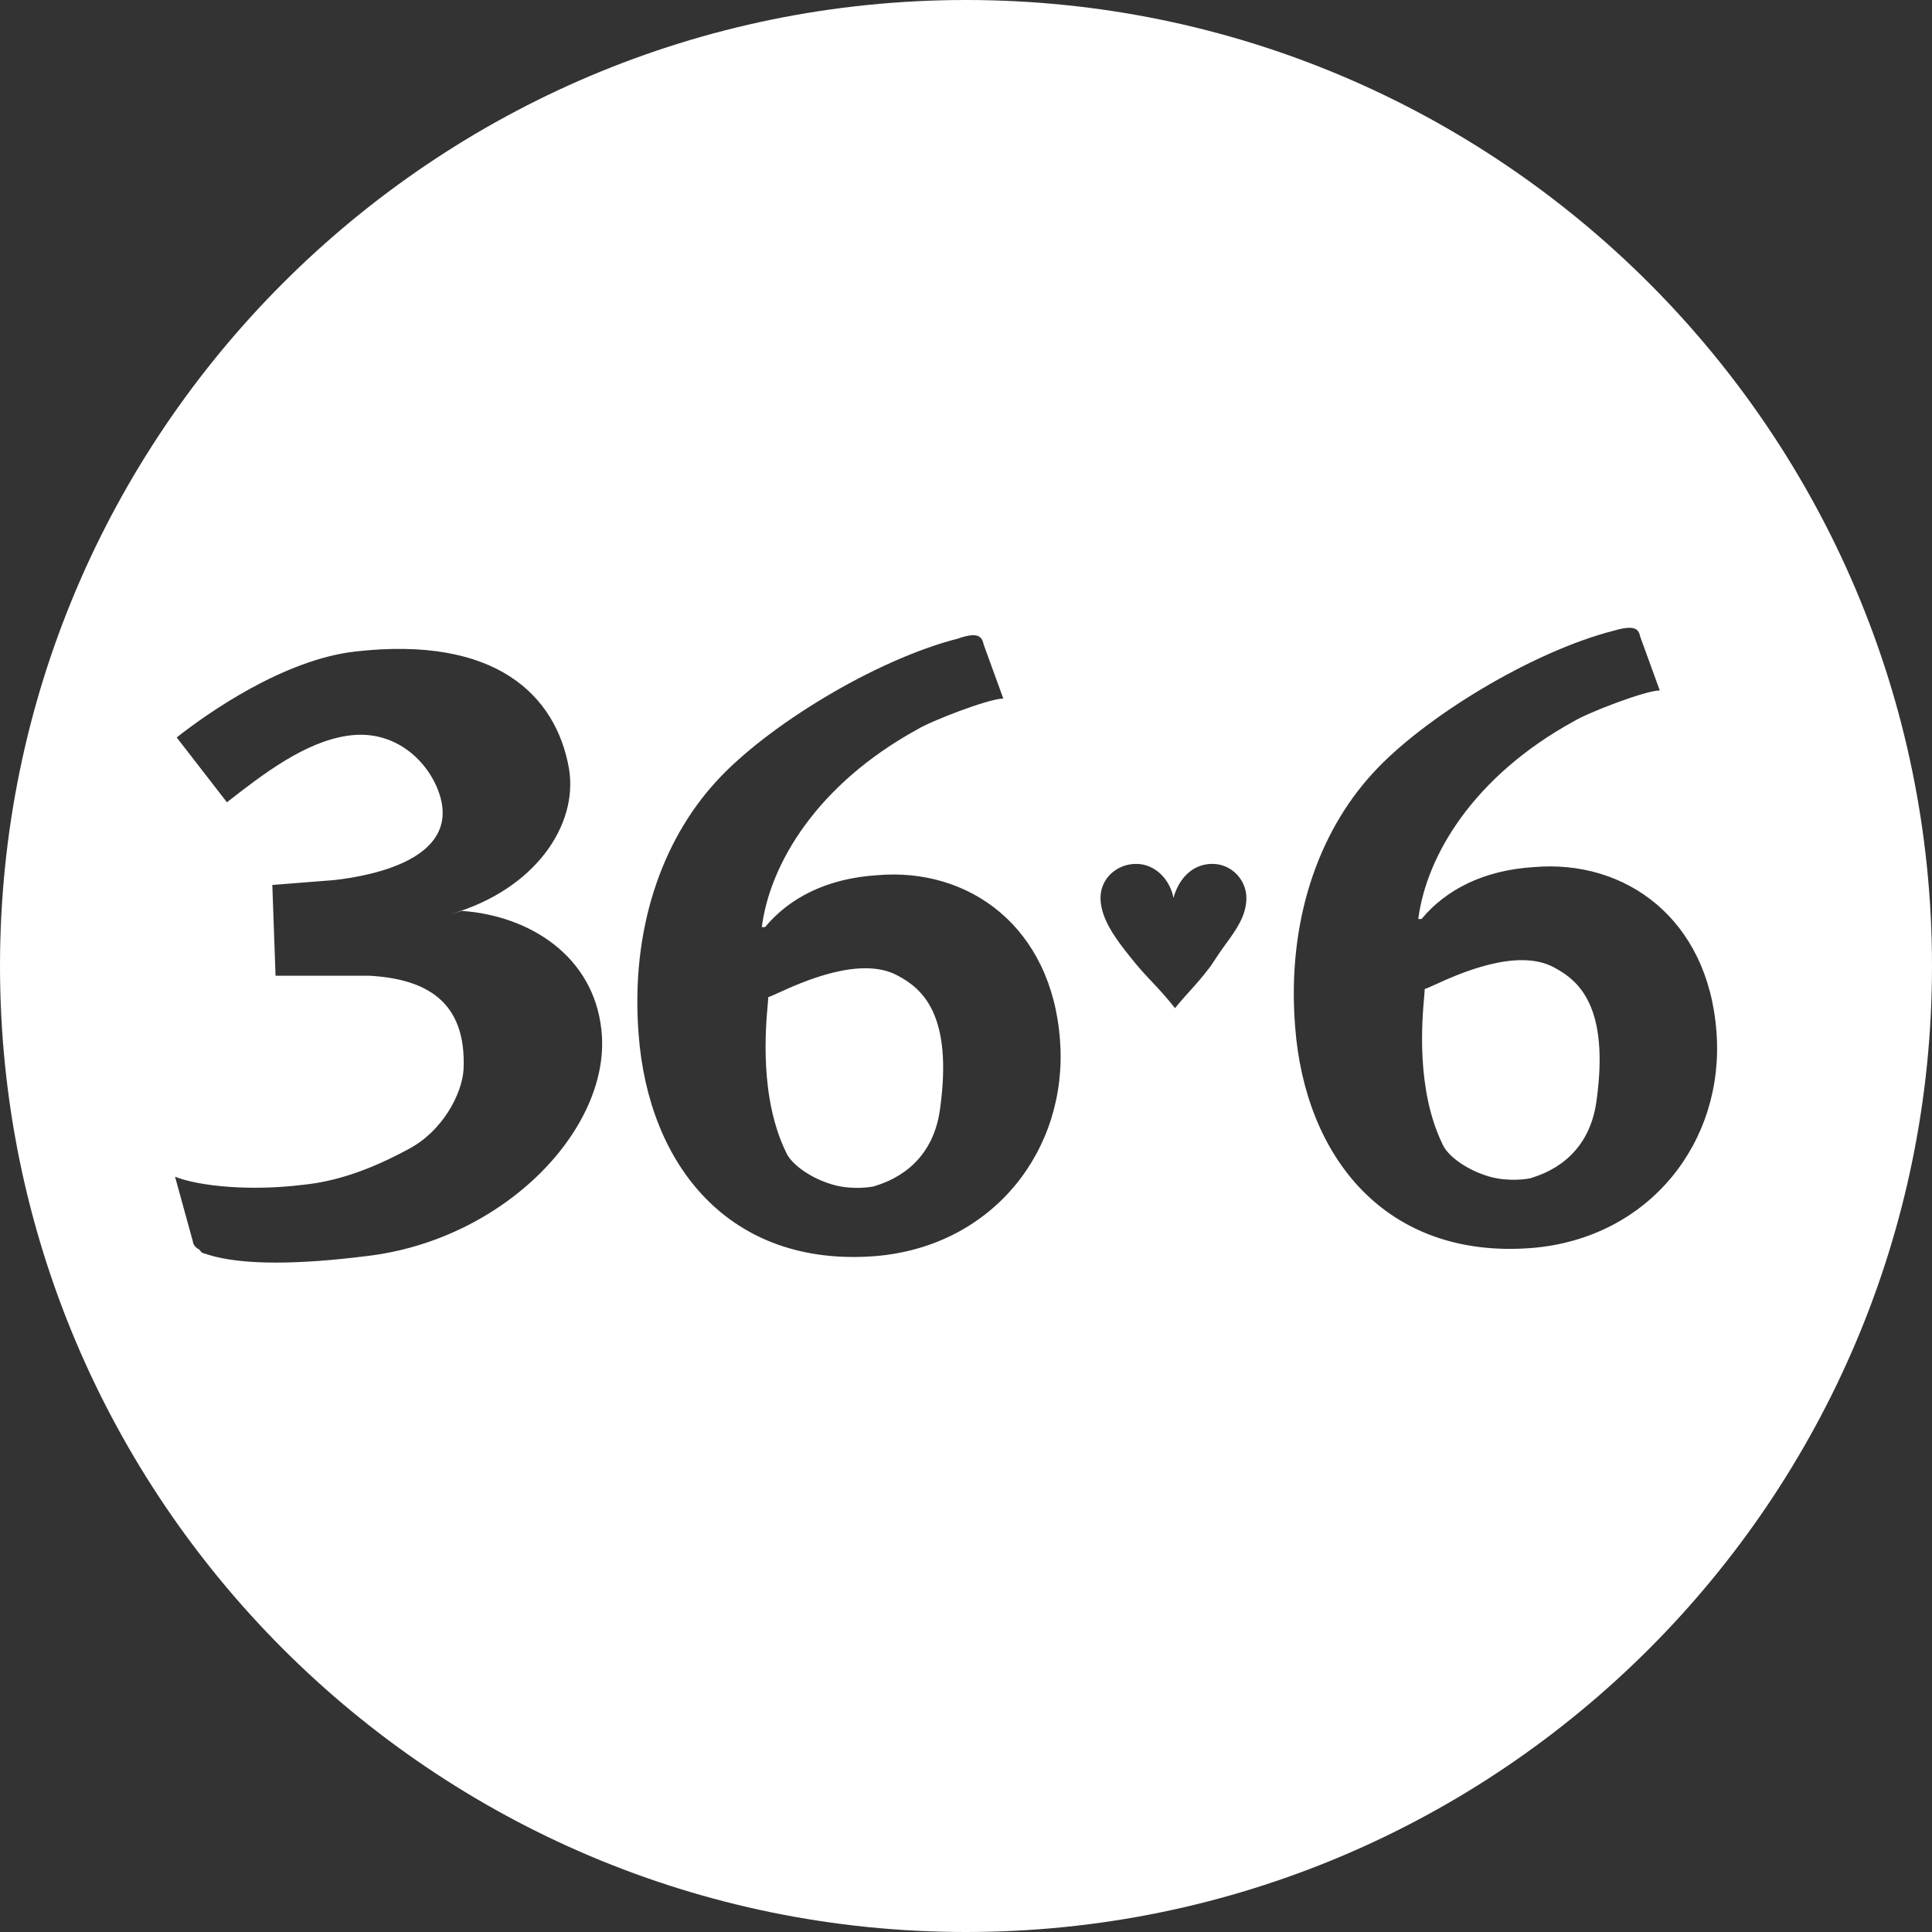 <?xml version="1.0" encoding="UTF-8"?> <svg xmlns="http://www.w3.org/2000/svg" width="61" height="61" viewBox="0 0 61 61" fill="none"><rect x="0" y="0" width="61" height="61" fill="#333333" stroke="none"/> <path fill-rule="evenodd" clip-rule="evenodd" d="M30.5 61C47.336 61 61 47.336 61 30.5C61 13.664 47.336 0 30.5 0C13.664 0 0 13.664 0 30.5C0 47.336 13.664 61 30.5 61ZM6.09 39.2L5.527 37.153C6.295 37.459 7.933 37.613 9.57 37.408C10.594 37.306 11.668 36.948 12.896 36.282C13.971 35.72 14.585 34.543 14.636 33.775C14.739 31.575 13.408 30.909 11.668 30.807H8.7L8.598 27.941L10.543 27.788C11.924 27.634 14.381 27.071 13.92 25.229C13.664 24.205 12.589 22.977 10.952 23.233C9.621 23.438 8.342 24.41 7.165 25.331L5.579 23.284C6.551 22.517 8.956 20.828 11.208 20.572C15.66 20.06 17.553 21.954 17.963 24.256C18.27 26.048 16.888 28.095 14.227 28.862L14.585 28.76C16.735 28.913 18.73 30.193 18.986 32.496C19.345 35.566 15.967 39.148 11.566 39.66C9.519 39.916 7.677 39.967 6.551 39.609C6.518 39.592 6.49 39.587 6.465 39.581C6.41 39.569 6.365 39.56 6.295 39.455C6.09 39.353 6.09 39.2 6.09 39.2ZM31.678 22.056L31.064 20.368L31.061 20.358C31.011 20.155 30.95 19.911 30.245 20.163C27.635 20.828 24.206 22.926 22.62 24.666C20.88 26.56 19.908 29.374 20.163 32.65C20.471 36.795 23.029 40.019 27.635 39.66C31.371 39.353 33.725 36.283 33.469 32.854C33.213 29.272 30.603 27.378 27.686 27.634C26.1 27.737 24.923 28.351 24.155 29.272H24.053C24.309 27.276 25.793 24.769 28.965 23.029C29.375 22.773 31.217 22.056 31.678 22.056ZM24.56 31.355C25.291 31.021 27.175 30.158 28.351 30.807C29.119 31.217 30.091 32.035 29.682 35.004C29.437 36.865 28.02 37.319 27.63 37.445L27.621 37.448L27.584 37.46C27.328 37.511 26.714 37.562 26.151 37.358C25.537 37.153 24.974 36.743 24.82 36.385C23.978 34.656 24.173 32.466 24.24 31.712L24.24 31.712C24.25 31.596 24.258 31.514 24.258 31.473C24.258 31.494 24.369 31.442 24.56 31.355ZM51.791 20.112L52.405 21.8C51.944 21.8 50.102 22.517 49.692 22.773C46.52 24.513 45.036 27.02 44.78 29.016H44.882C45.65 28.095 46.827 27.481 48.413 27.378C51.33 27.123 53.94 29.016 54.196 32.598C54.452 36.027 52.098 39.097 48.362 39.404C43.756 39.763 41.197 36.539 40.89 32.394C40.635 29.118 41.607 26.304 43.347 24.41C44.933 22.67 48.362 20.572 50.972 19.907C51.688 19.702 51.739 19.907 51.791 20.112ZM49.078 30.551C47.902 29.902 46.018 30.765 45.287 31.099C45.096 31.186 44.984 31.238 44.984 31.217C44.984 31.258 44.977 31.34 44.967 31.456C44.9 32.21 44.705 34.4 45.547 36.129C45.701 36.487 46.264 36.897 46.878 37.102C47.441 37.306 48.055 37.255 48.311 37.204C48.324 37.2 48.339 37.195 48.357 37.189C48.747 37.064 50.164 36.609 50.409 34.748C50.818 31.779 49.846 30.961 49.078 30.551ZM37.571 31.285C37.767 31.068 37.964 30.851 38.227 30.5L38.534 30.04C38.588 29.962 38.645 29.884 38.702 29.806C39.021 29.369 39.353 28.915 39.353 28.351C39.353 27.788 38.892 27.276 38.278 27.276C37.613 27.276 37.203 27.788 37.05 28.351C36.948 27.788 36.487 27.276 35.873 27.276C35.259 27.276 34.747 27.737 34.747 28.351C34.747 29.016 35.259 29.681 35.668 30.193C35.952 30.554 36.157 30.772 36.37 30.997C36.579 31.22 36.796 31.449 37.101 31.831C37.276 31.611 37.424 31.448 37.571 31.285Z" fill="white"></path> </svg> 